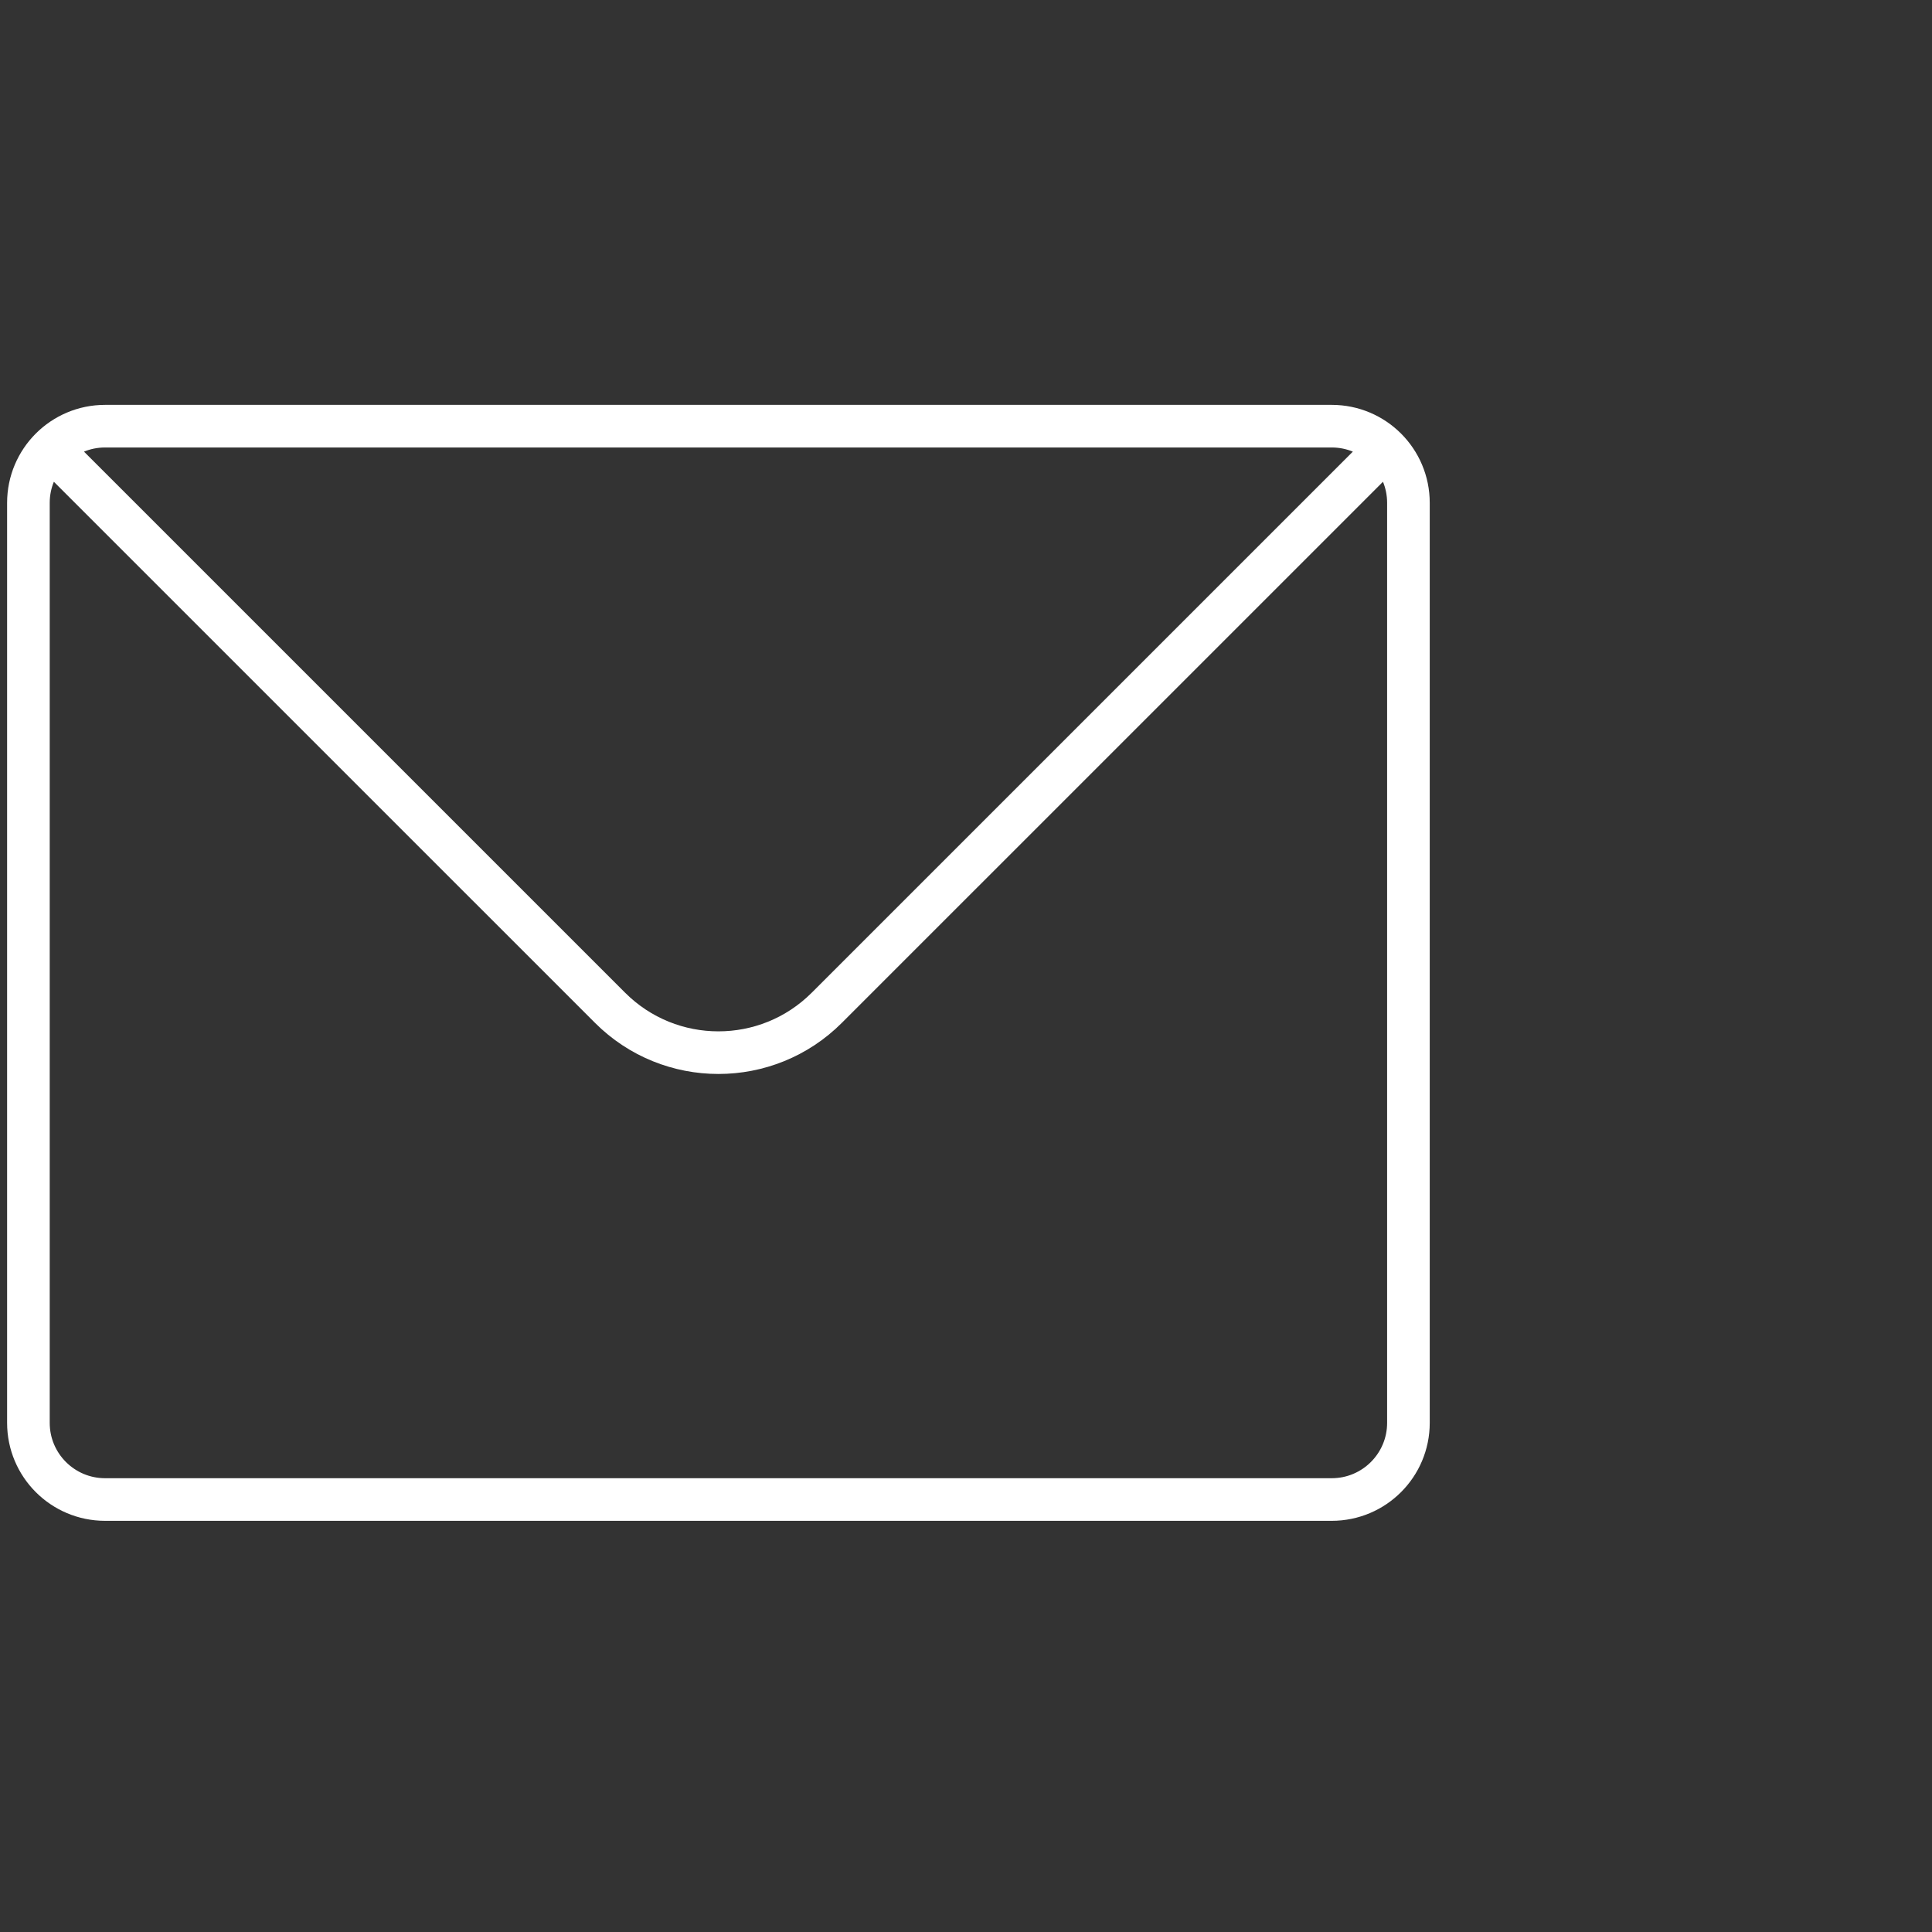 <svg width="68" height="68" viewBox="0 0 68 68" fill="none" xmlns="http://www.w3.org/2000/svg">
<rect x="0" y="0" width="68" height="68" fill="#333333" stroke="none"/>
<g id="Frame 48096115">
<path id="Vector" d="M1.79 15.79C2.279 15.302 2.953 15 3.698 15H46.873C47.618 15 48.293 15.302 48.782 15.79M1.79 15.79C1.302 16.279 1 16.953 1 17.698V50.08C1 51.57 2.208 52.778 3.698 52.778H46.873C48.364 52.778 49.572 51.57 49.572 50.08V17.698C49.572 16.953 49.27 16.279 48.782 15.79M1.79 15.79L21.47 35.469C23.577 37.577 26.995 37.577 29.102 35.469L48.782 15.79" stroke="white" stroke-width="1.5" stroke-linecap="round" stroke-linejoin="round"/>
</g>
</svg>
